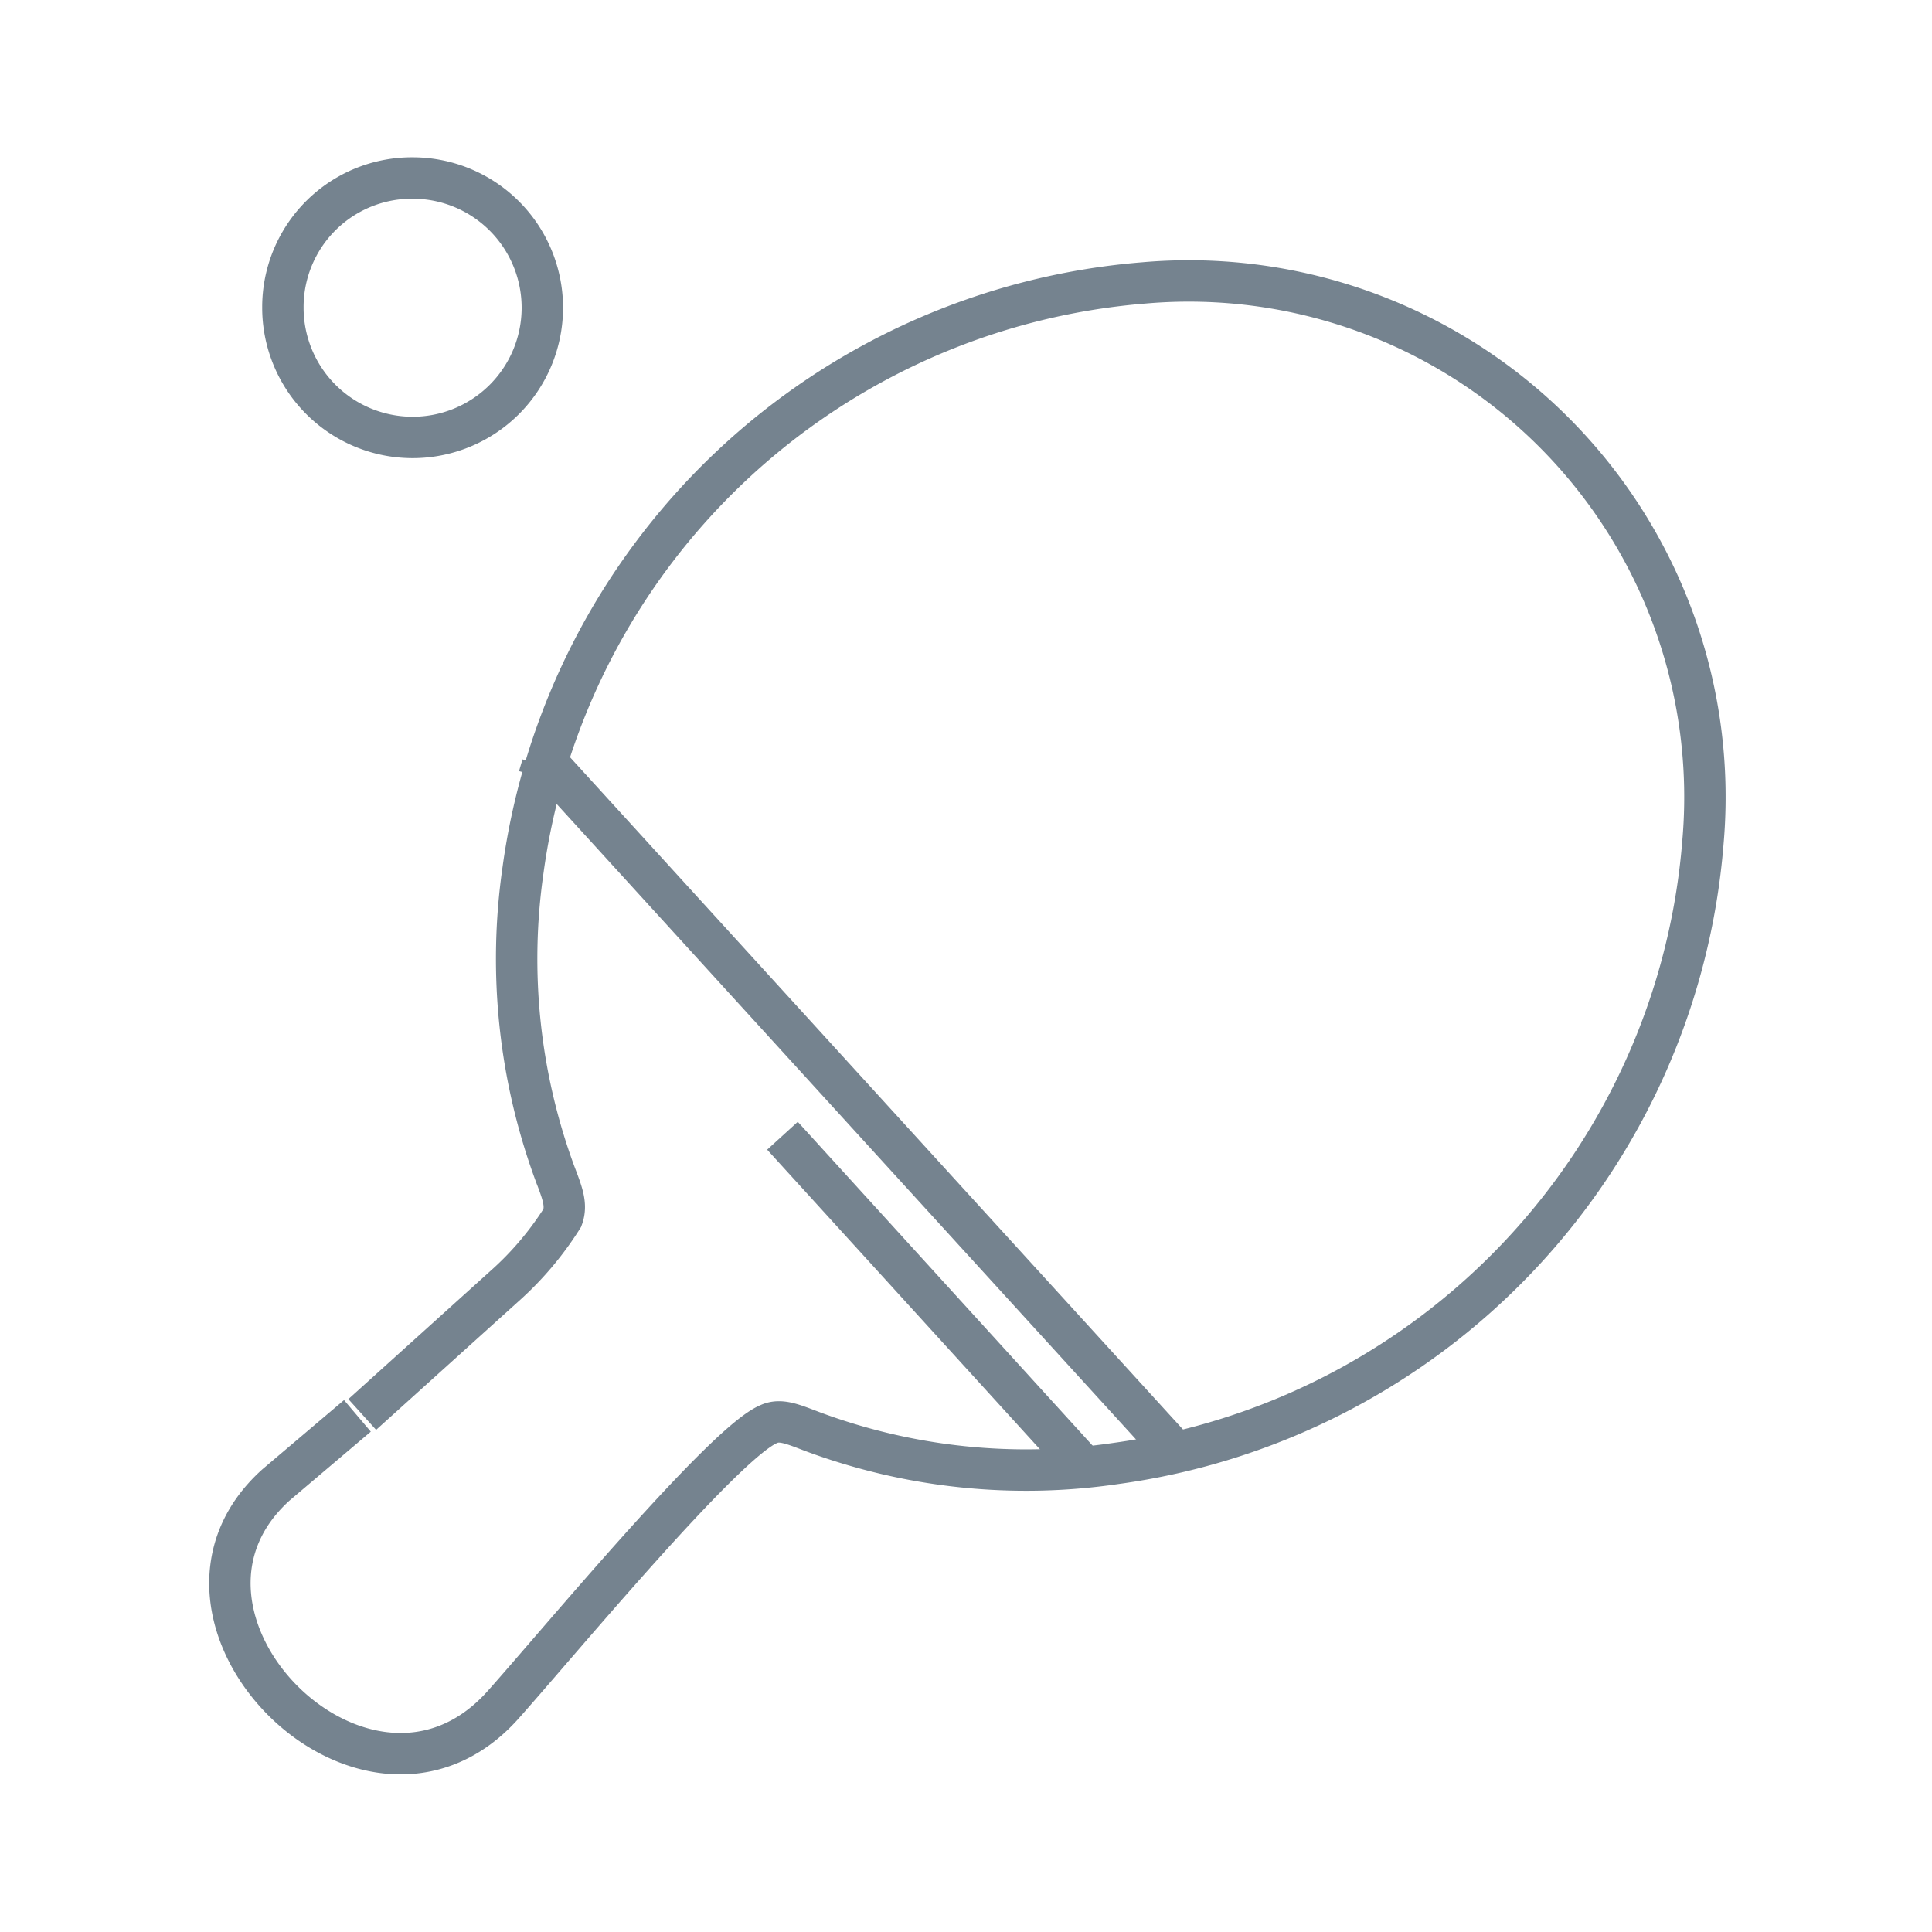 <svg id="Layer_1" data-name="Layer 1" xmlns="http://www.w3.org/2000/svg" viewBox="0 0 28 28"><defs><style>.cls-1{fill:none;stroke:#75838F;stroke-miterlimit:10;stroke-width:0.6px;}</style></defs><title>ICONS_GT</title><path class="cls-1" d="M7.25,18.65m-2,1.85,2.05-1.85a4.63,4.63,0,0,0,.85-1c.07-.19,0-.36-.11-.65a9,9,0,0,1-.46-4.39,9.88,9.88,0,0,1,9-8.51,7.48,7.48,0,0,1,8.1,8.11,9.88,9.88,0,0,1-8.51,9,8.88,8.88,0,0,1-4.39-.46c-.29-.11-.47-.19-.64-.11-.65.27-3.09,3.22-3.86,4.08C5.31,26.9,1.88,23.43,4,21.52l1.18-1"/><path class="cls-1" d="M6,2.58A1.88,1.88,0,1,1,4.1,4.45,1.87,1.87,0,0,1,6,2.58Z"/><line class="cls-1" x1="7.86" y1="11.09" x2="7.81" y2="11.26"/><line class="cls-1" x1="17.06" y1="21.07" x2="7.97" y2="11.1"/><line class="cls-1" x1="15.71" y1="21.26" x2="11.34" y2="16.46"/></svg>